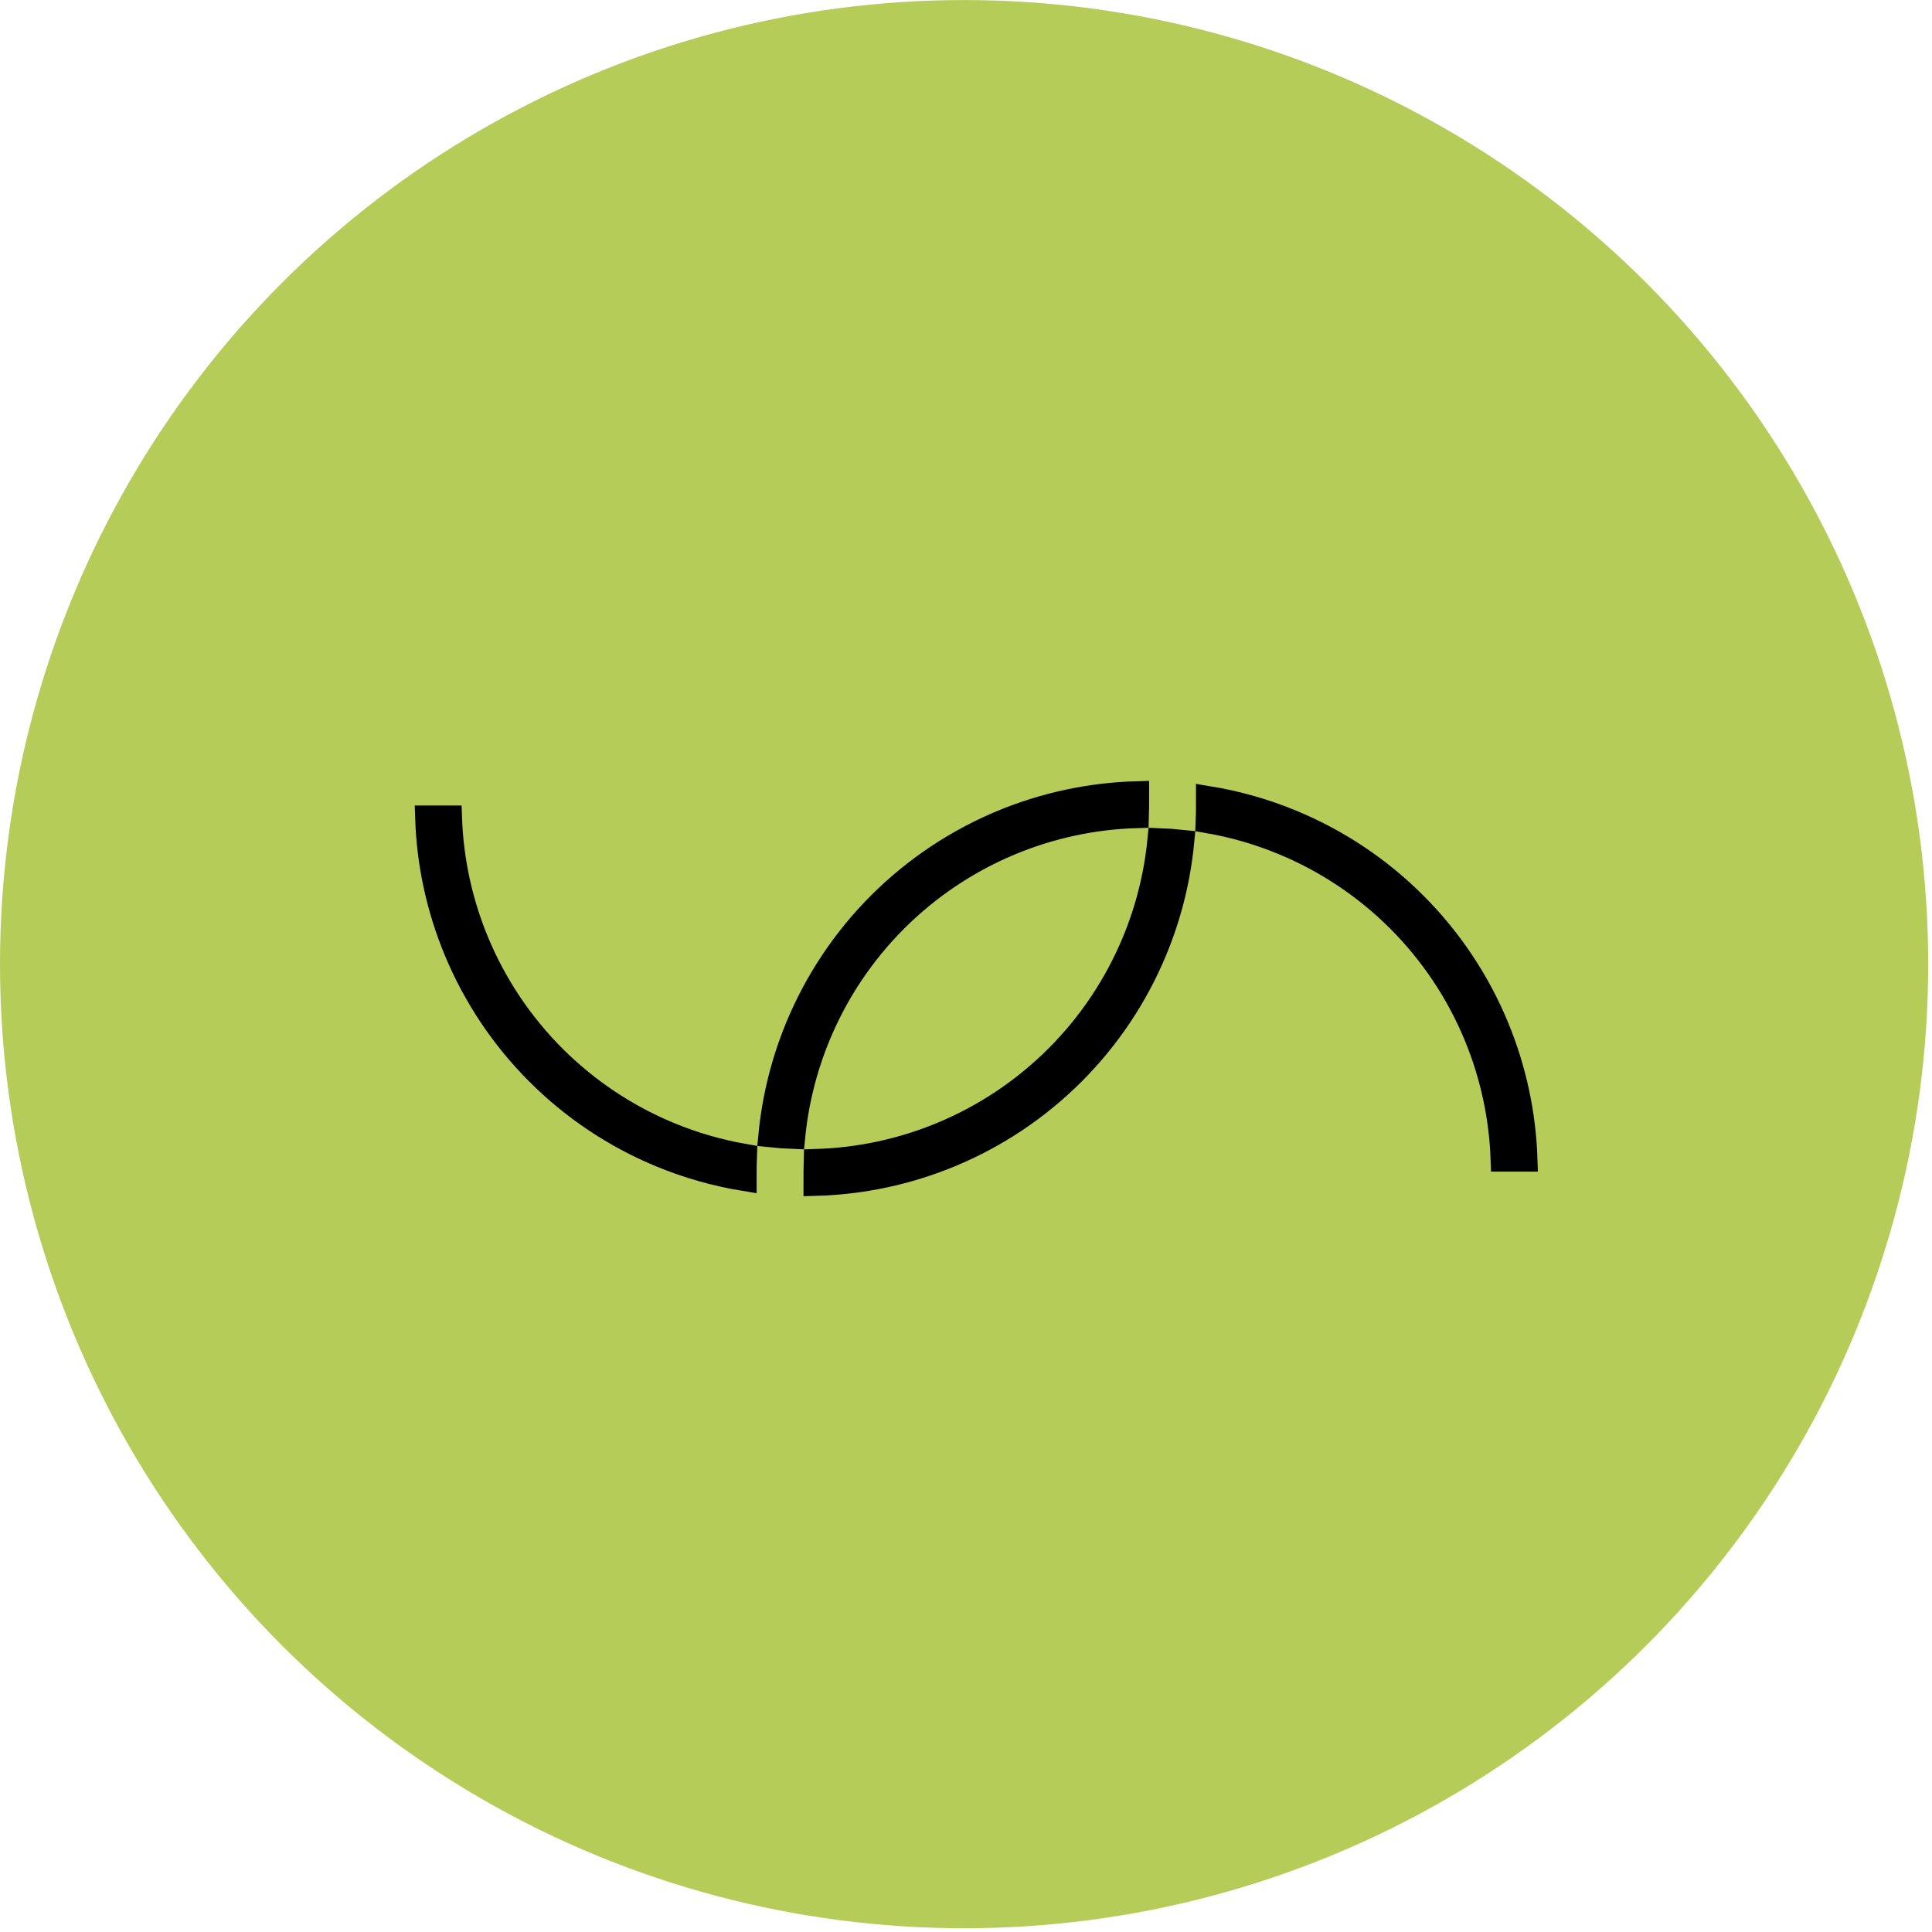 <?xml version="1.0" encoding="UTF-8"?> <svg xmlns="http://www.w3.org/2000/svg" width="433" height="433" viewBox="0 0 433 433" fill="none"> <circle cx="216.075" cy="216.085" r="216.075" fill="#B5CC59"></circle> <mask id="mask0_231_5905" style="mask-type:alpha" maskUnits="userSpaceOnUse" x="0" y="0" width="433" height="433"> <circle cx="216.075" cy="216.085" r="216.075" fill="#B5CC59"></circle> </mask> <g mask="url(#mask0_231_5905)"> <path d="M270.778 180.527V178.902C277.205 179.952 283.505 181.742 289.55 184.246C299.837 188.507 309.184 194.753 317.057 202.626C324.93 210.499 331.176 219.846 335.437 230.133C339.349 239.577 341.518 249.644 341.847 259.846H336.811C336.484 250.305 334.446 240.893 330.787 232.06C326.779 222.383 320.904 213.591 313.498 206.185C306.092 198.779 297.3 192.904 287.623 188.896C282.171 186.638 276.499 184.997 270.711 183.995C270.756 182.84 270.778 181.684 270.778 180.527ZM224.655 184.246C234.234 180.278 244.453 178.104 254.804 177.823V180.527C254.804 181.305 254.792 182.083 254.767 182.859C245.09 183.143 235.538 185.186 226.581 188.896C216.904 192.904 208.112 198.779 200.706 206.185C193.3 213.591 187.425 222.383 183.417 232.06C180.411 239.319 178.498 246.969 177.731 254.76C176.051 254.697 174.376 254.577 172.709 254.401C173.516 246.072 175.553 237.892 178.767 230.133C183.028 219.846 189.274 210.499 197.147 202.626C205.021 194.753 214.368 188.507 224.655 184.246ZM182.853 260.249C192.531 259.965 202.083 257.922 211.04 254.212C220.716 250.204 229.508 244.329 236.914 236.923C244.32 229.517 250.195 220.725 254.203 211.048C257.21 203.789 259.122 196.139 259.89 188.348C261.569 188.411 263.244 188.531 264.912 188.707C264.105 197.036 262.067 205.215 258.853 212.974C254.592 223.261 248.347 232.608 240.473 240.482C232.6 248.355 223.253 254.601 212.966 258.862C203.387 262.829 193.168 265.004 182.817 265.285V262.581C182.817 261.803 182.829 261.025 182.853 260.249ZM166.91 259.113C166.865 260.267 166.843 261.424 166.843 262.581L166.843 264.206C160.416 263.155 154.116 261.366 148.071 258.862C137.784 254.601 128.437 248.355 120.564 240.482C112.69 232.608 106.445 223.261 102.184 212.974C98.272 203.53 96.103 193.464 95.774 183.262L100.81 183.262C101.137 192.803 103.175 202.215 106.834 211.048C110.842 220.725 116.717 229.517 124.123 236.923C131.529 244.329 140.321 250.204 149.997 254.212C155.449 256.47 161.122 258.111 166.91 259.113Z" stroke="black" stroke-width="5.47"></path> </g> </svg> 
